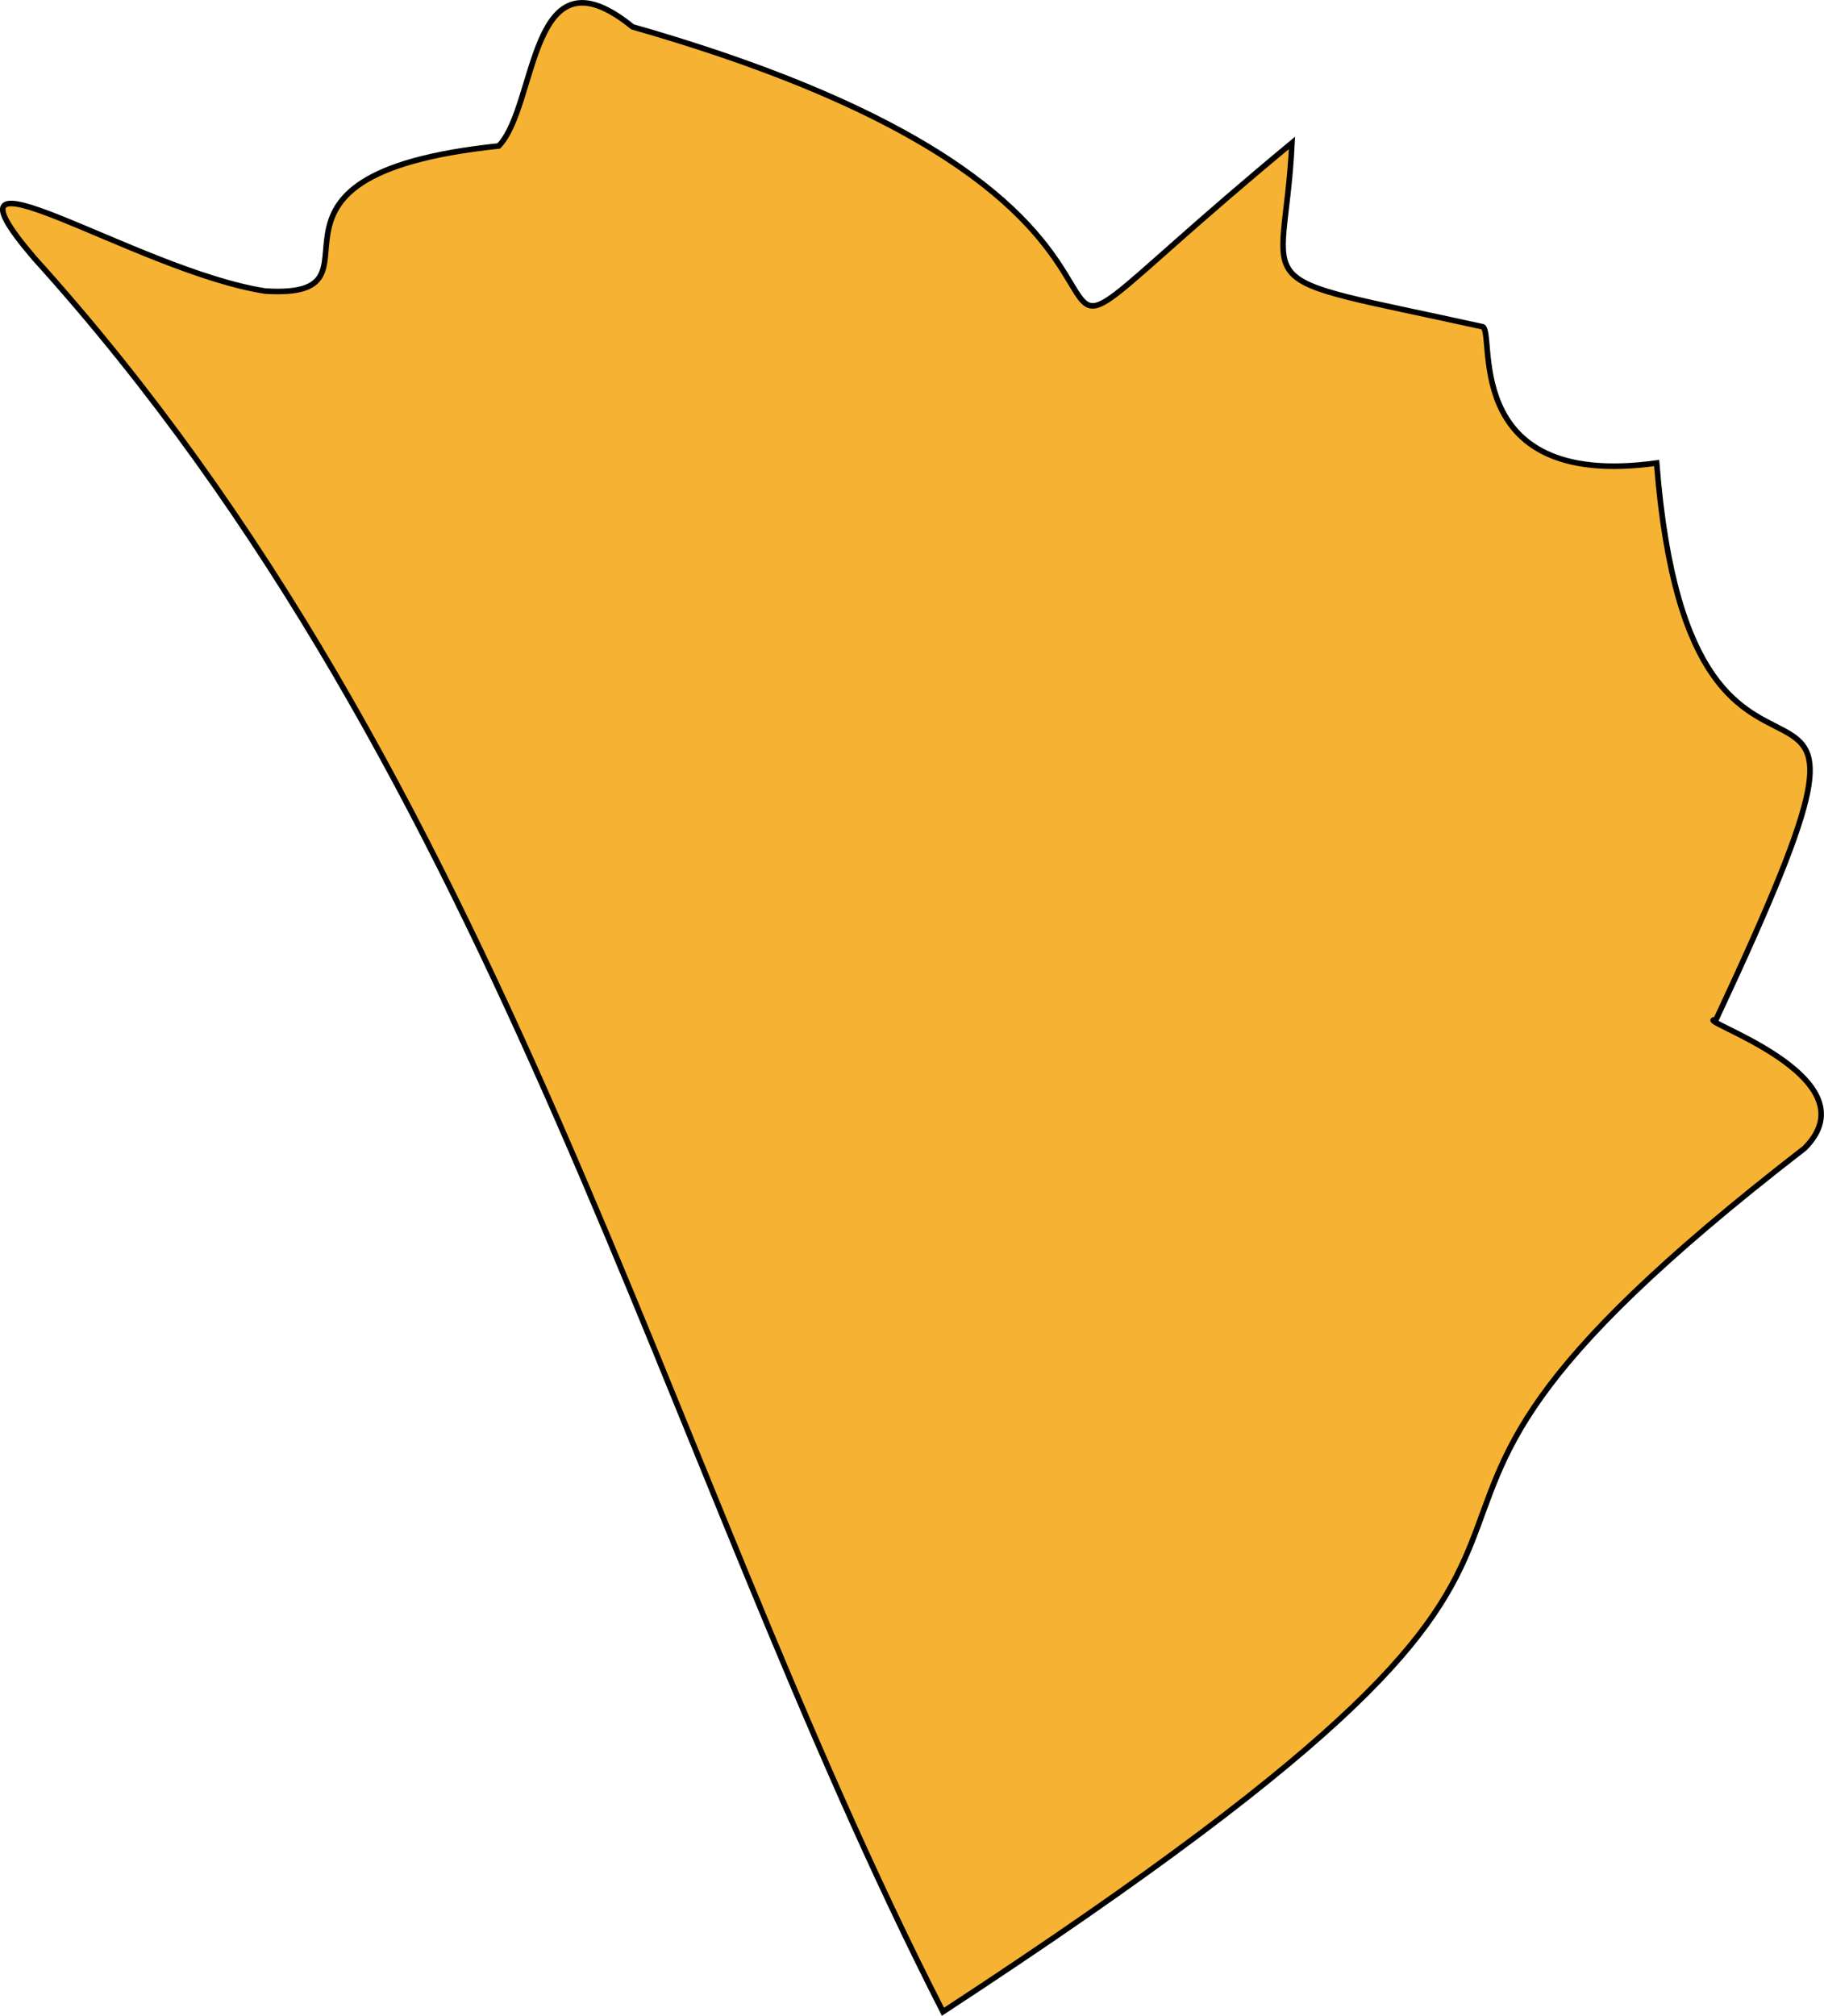 <?xml version="1.0" encoding="UTF-8"?> <svg xmlns="http://www.w3.org/2000/svg" viewBox="0 0 326.9 361.12"> <defs> <style>.cls-1{fill:#f5b233;stroke:#000;stroke-miterlimit:10;}</style> </defs> <title>Ресурс 9</title> <g id="Слой_2" data-name="Слой 2"> <g id="Слой_5" data-name="Слой 5"> <path class="cls-1" d="M113.36,4.81c124.5,35.55,45.93,80.66,118.19,20.79-1.34,28-10.14,23.18,34,32.9,2.86-.18-4.83,29.45,31.36,24.45,6.38,82,51.32,12.84,10.62,99.75-5-.35,28.82,10,15.9,23C218,287.15,321.24,260.88,169,360.4,118.12,260.88,90.53,139.5,6.13,46.22-14,22.69,24.46,48.61,47.59,52.15c24.56,1.47-8.7-20.72,41.8-26C96.44,18.78,94.7-10.34,113.36,4.81Z"></path> </g> </g> </svg> 